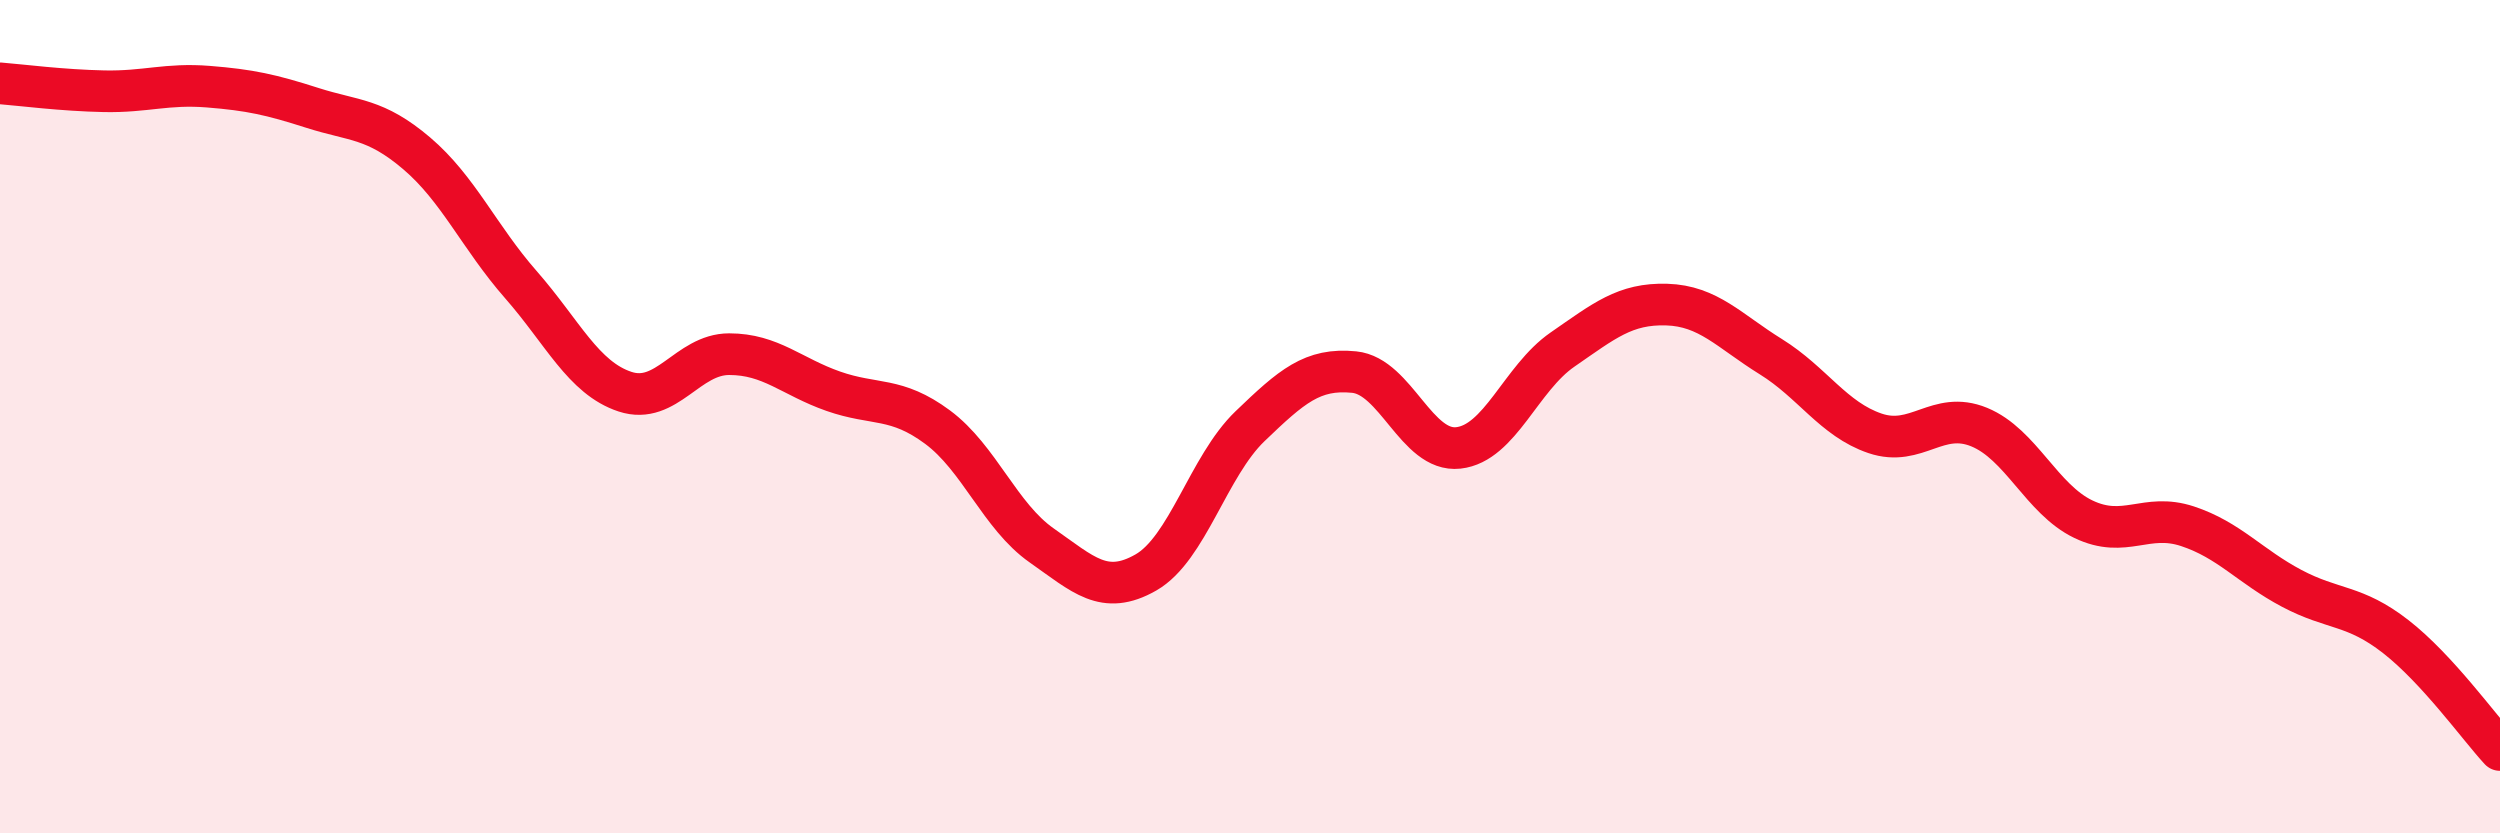 
    <svg width="60" height="20" viewBox="0 0 60 20" xmlns="http://www.w3.org/2000/svg">
      <path
        d="M 0,2 C 0.5,2.04 1.5,2.17 2.5,2.19 C 3.5,2.21 4,2 5,2.08 C 6,2.16 6.5,2.27 7.5,2.59 C 8.5,2.91 9,2.83 10,3.68 C 11,4.53 11.5,5.69 12.5,6.83 C 13.5,7.97 14,9.07 15,9.4 C 16,9.73 16.5,8.5 17.5,8.5 C 18.5,8.5 19,9.04 20,9.39 C 21,9.74 21.5,9.51 22.5,10.25 C 23.5,10.99 24,12.39 25,13.09 C 26,13.79 26.5,14.31 27.5,13.74 C 28.5,13.17 29,11.19 30,10.23 C 31,9.27 31.5,8.83 32.5,8.93 C 33.5,9.03 34,10.86 35,10.75 C 36,10.64 36.5,9.08 37.5,8.39 C 38.5,7.7 39,7.28 40,7.31 C 41,7.34 41.5,7.94 42.5,8.56 C 43.5,9.18 44,10.06 45,10.4 C 46,10.74 46.5,9.84 47.5,10.25 C 48.5,10.66 49,11.98 50,12.46 C 51,12.94 51.5,12.3 52.5,12.63 C 53.5,12.96 54,13.59 55,14.12 C 56,14.65 56.5,14.5 57.5,15.28 C 58.5,16.06 59.5,17.46 60,18L60 20L0 20Z"
        fill="#EB0A25"
        opacity="0.1"
        stroke-linecap="round"
        stroke-linejoin="round"
      />
      <path
        d="M 0,2 C 0.5,2.04 1.5,2.17 2.5,2.19 C 3.5,2.21 4,2 5,2.08 C 6,2.16 6.5,2.27 7.5,2.59 C 8.5,2.91 9,2.83 10,3.68 C 11,4.53 11.5,5.69 12.5,6.83 C 13.5,7.97 14,9.07 15,9.4 C 16,9.73 16.5,8.5 17.5,8.5 C 18.5,8.5 19,9.04 20,9.39 C 21,9.74 21.5,9.51 22.5,10.25 C 23.5,10.99 24,12.39 25,13.09 C 26,13.79 26.5,14.31 27.5,13.74 C 28.5,13.17 29,11.19 30,10.23 C 31,9.27 31.5,8.83 32.5,8.93 C 33.5,9.03 34,10.86 35,10.75 C 36,10.64 36.5,9.08 37.5,8.39 C 38.5,7.7 39,7.28 40,7.31 C 41,7.34 41.5,7.94 42.5,8.56 C 43.5,9.18 44,10.06 45,10.4 C 46,10.74 46.5,9.84 47.5,10.25 C 48.5,10.66 49,11.98 50,12.46 C 51,12.94 51.5,12.3 52.5,12.63 C 53.5,12.96 54,13.59 55,14.12 C 56,14.65 56.5,14.5 57.5,15.28 C 58.5,16.06 59.5,17.46 60,18"
        stroke="#EB0A25"
        stroke-width="1"
        fill="none"
        stroke-linecap="round"
        stroke-linejoin="round"
      />
    </svg>
  